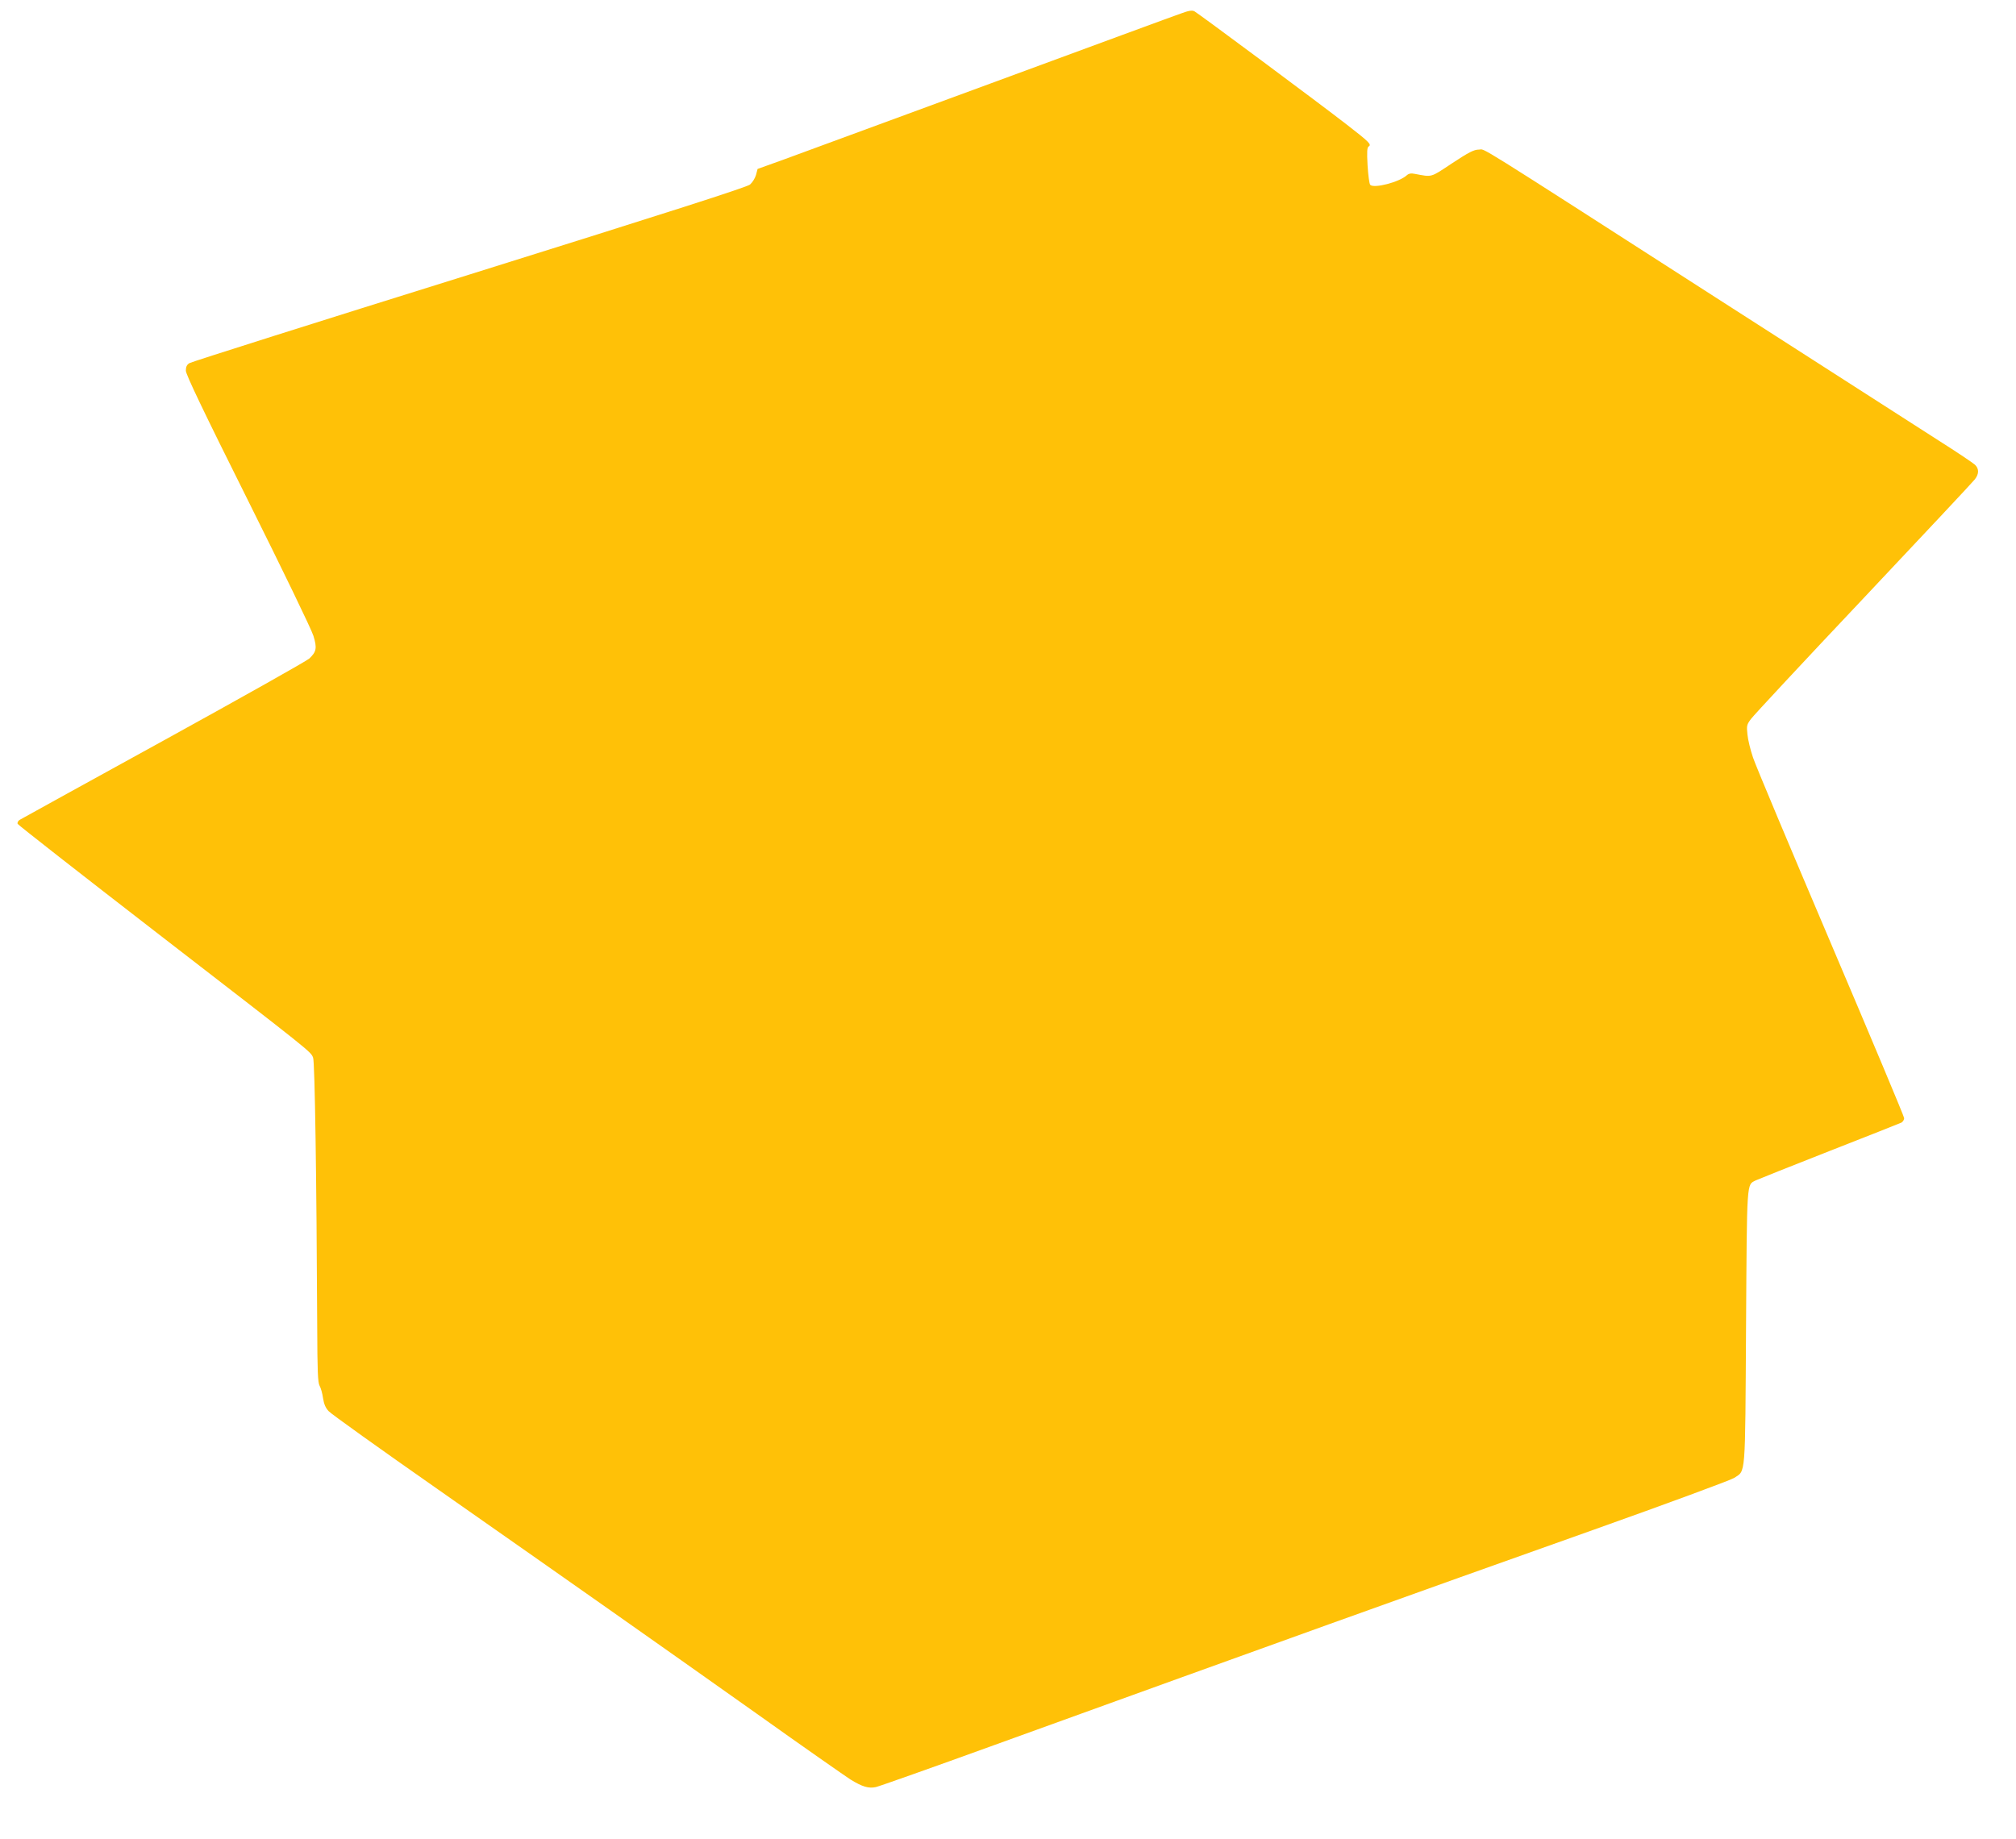 <?xml version="1.0" standalone="no"?>
<!DOCTYPE svg PUBLIC "-//W3C//DTD SVG 20010904//EN"
 "http://www.w3.org/TR/2001/REC-SVG-20010904/DTD/svg10.dtd">
<svg version="1.0" xmlns="http://www.w3.org/2000/svg"
 width="1280pt" height="1168pt" viewBox="0 0 1280 1168"
 preserveAspectRatio="xMidYMid meet">
<g transform="translate(0,1168) scale(0.1,-0.1)"
fill="#ffc107" stroke="none">
<path d="M7500 11595 c-36 -12 -578 -212 -1205 -443 -627 -231 -1218 -448
-1313 -483 l-172 -62 -10 -38 c-6 -21 -23 -48 -38 -61 -21 -17 -501 -171
-1783 -572 -965 -301 -1764 -554 -1776 -562 -17 -10 -23 -24 -23 -48 0 -24
110 -254 395 -825 217 -435 404 -821 415 -859 24 -78 19 -101 -26 -144 -16
-15 -432 -249 -924 -520 -493 -271 -904 -498 -914 -504 -11 -6 -17 -18 -14
-26 3 -7 399 -317 879 -688 994 -768 982 -758 997 -797 11 -27 22 -771 26
-1708 1 -284 4 -355 15 -375 8 -14 18 -49 22 -79 6 -38 16 -62 36 -83 15 -17
327 -240 693 -496 871 -610 1356 -951 2022 -1423 300 -214 570 -402 598 -420
75 -46 115 -58 161 -48 22 5 358 124 747 265 1810 655 2613 944 3810 1369 469
167 870 315 892 329 75 50 70 -13 76 959 6 948 3 900 62 931 15 7 225 91 467
186 242 95 448 176 458 181 9 6 17 18 17 28 0 10 -210 510 -466 1112 -256 602
-479 1132 -494 1179 -16 47 -32 112 -35 145 -6 56 -5 63 23 100 16 22 337 367
714 766 376 399 694 738 706 754 28 35 28 69 1 94 -12 11 -114 80 -228 152
-113 73 -753 483 -1421 912 -1581 1016 -1455 937 -1500 937 -31 0 -63 -16
-169 -86 -142 -94 -125 -89 -239 -68 -23 5 -38 2 -51 -10 -48 -43 -207 -84
-231 -60 -6 6 -13 61 -17 123 -5 89 -3 115 7 121 20 12 4 28 -142 141 -163
127 -938 703 -964 717 -15 8 -35 5 -84 -13z"/>
</g>
</svg>
